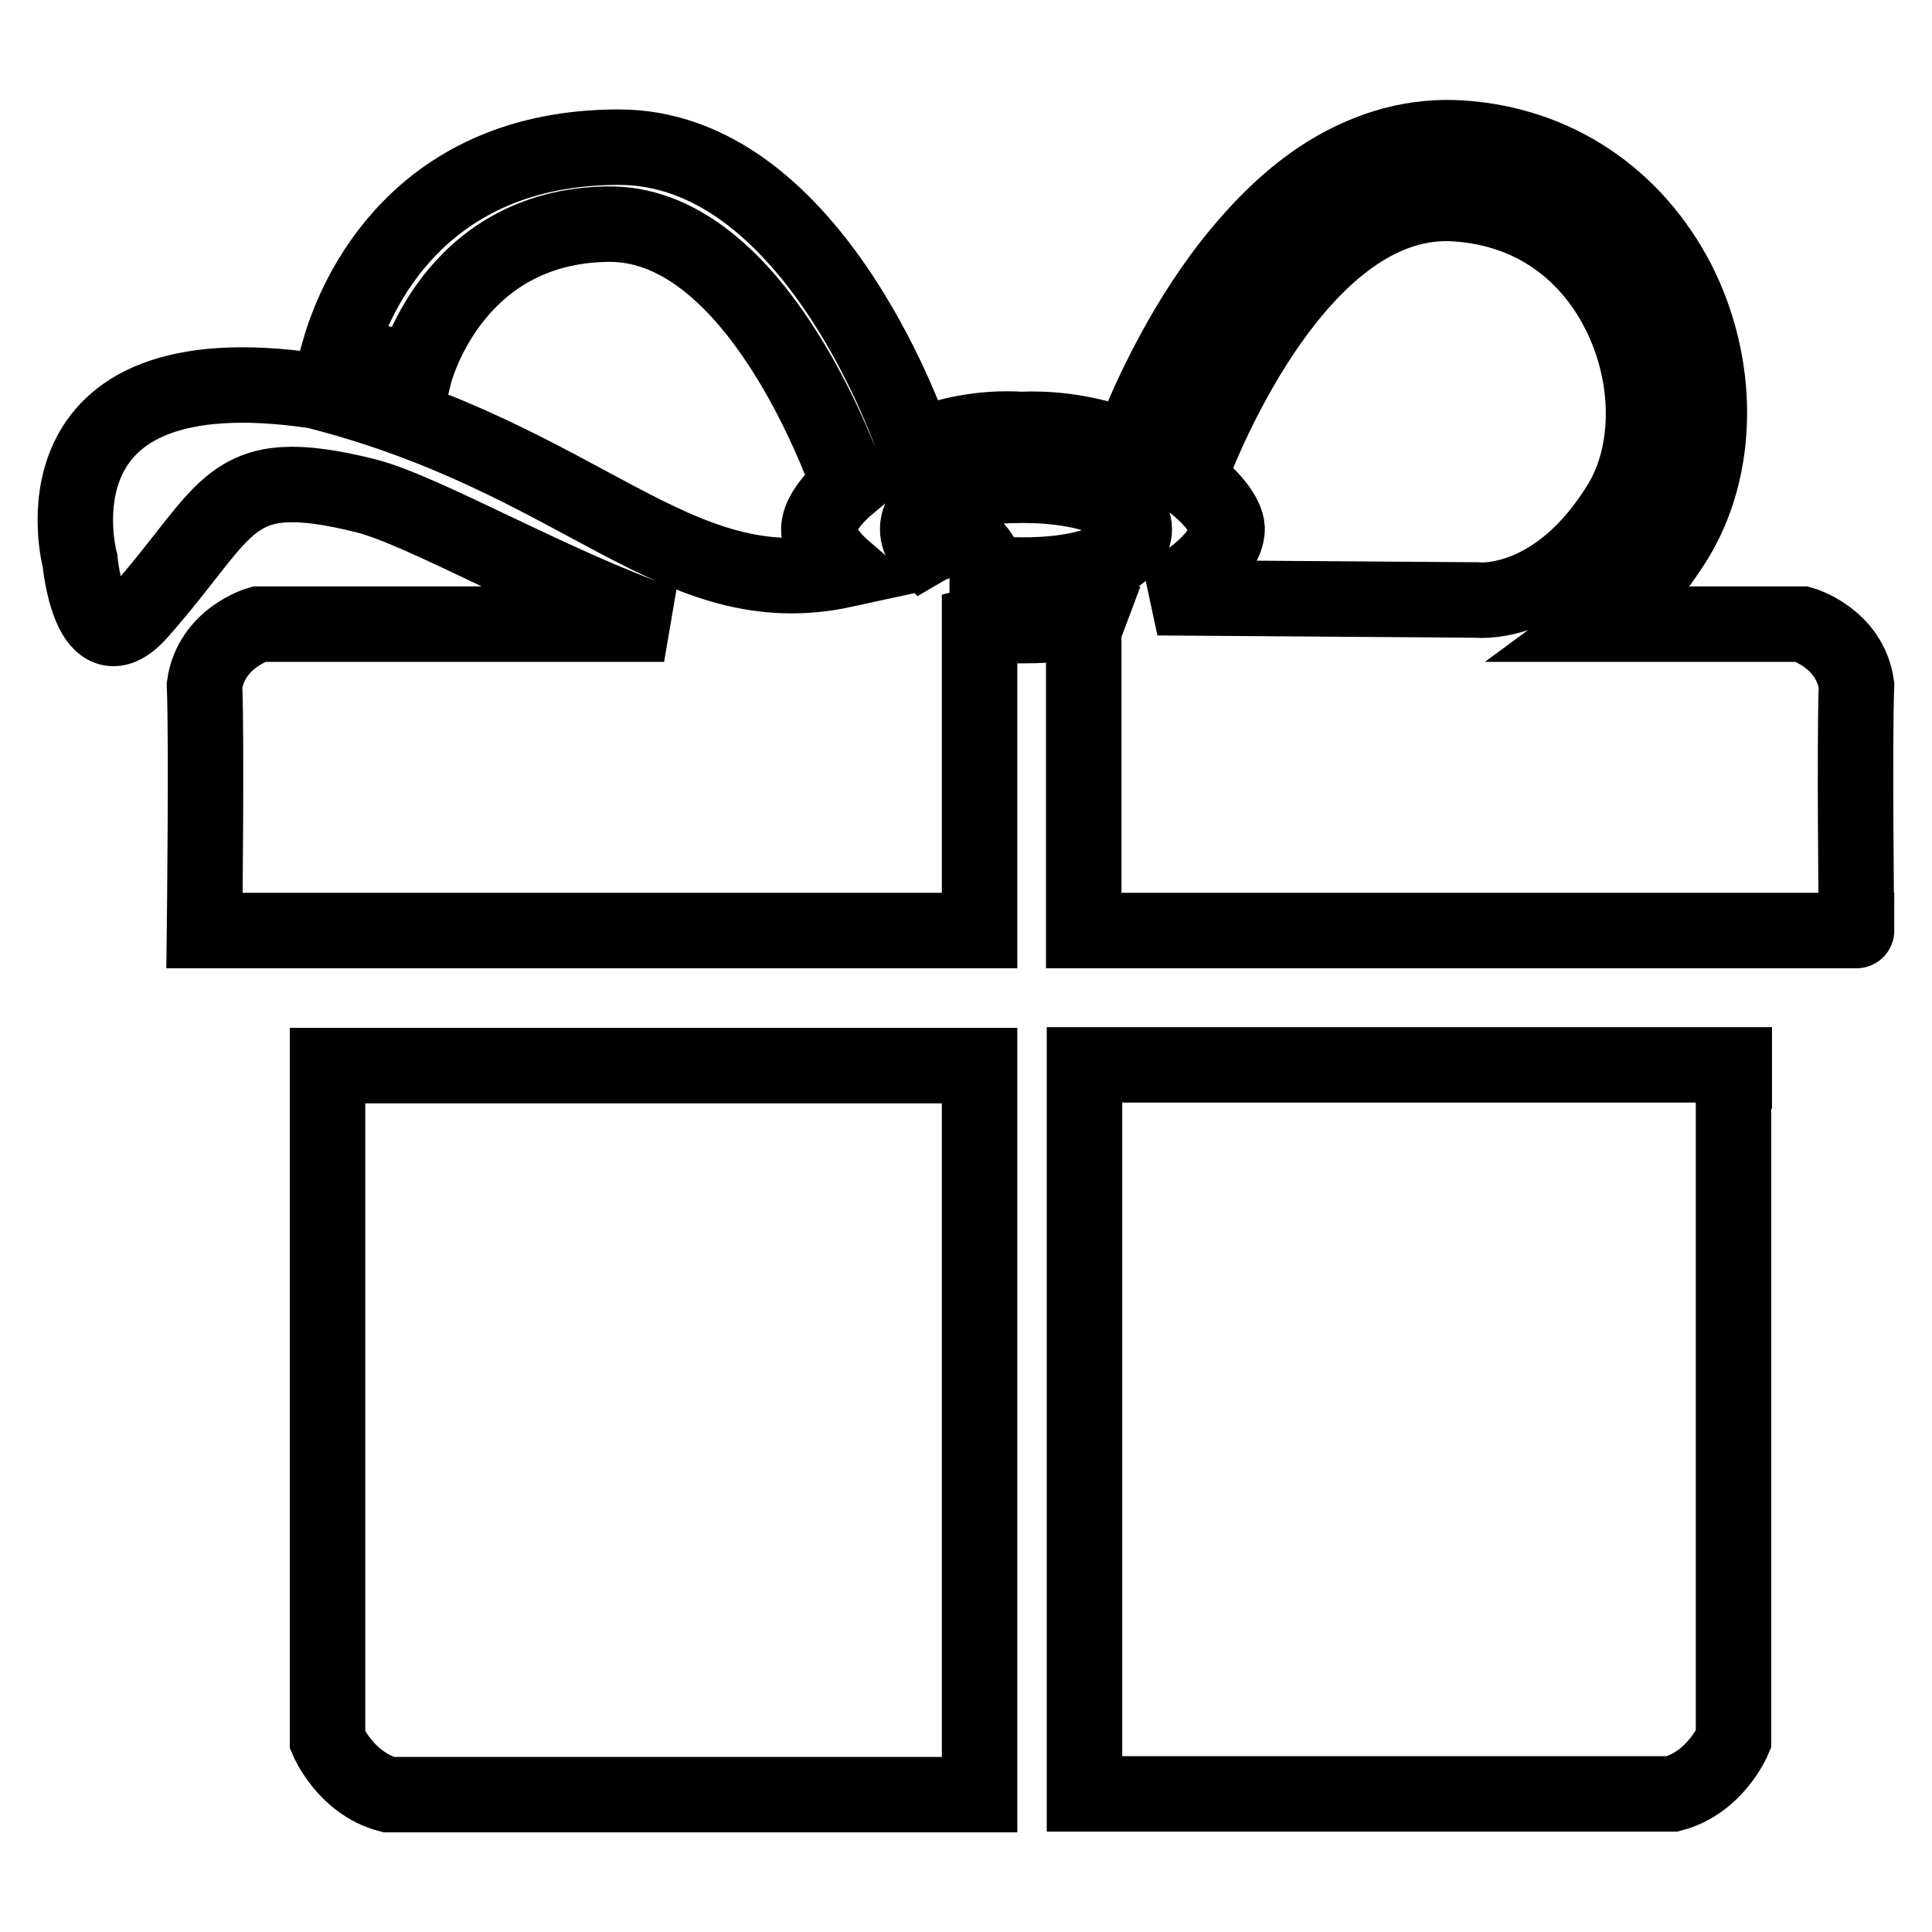 <?xml version="1.0" encoding="utf-8"?>
<!-- Svg Vector Icons : http://www.onlinewebfonts.com/icon -->
<!DOCTYPE svg PUBLIC "-//W3C//DTD SVG 1.1//EN" "http://www.w3.org/Graphics/SVG/1.1/DTD/svg11.dtd">
<svg version="1.1" xmlns="http://www.w3.org/2000/svg" xmlns:xlink="http://www.w3.org/1999/xlink" x="0px" y="0px" viewBox="0 0 256 256" enable-background="new 0 0 256 256" xml:space="preserve">
<g><g><path stroke-width="10" fill-opacity="0" stroke="#000000"  d="M43.4,141.2v89.4c0,0,2.4,5.7,8.1,7.2h78.3v-96.6H43.4L43.4,141.2L43.4,141.2z M229.7,141.9v88.6c0,0-2.4,5.7-8.1,7.2h-77.9v-96.6h86.1V141.9L229.7,141.9z M246,90.8c-0.9-6.3-7.2-8.1-7.2-8.1H212c3.4-2.5,6.8-6.1,10-11.2c5.9-9.6,6-23,0.3-34.2c-5.8-11.2-16.2-18.2-28.7-19c-6.1-0.4-12,1.2-17.7,4.7c-4.5,2.8-8.7,6.8-12.8,12c-6.9,8.8-11.2,18.8-12.7,22.6c-0.2,0.5-0.6,1.2-0.8,1.7c-4.2-1.6-9-2.6-14.1-2.4c-0.1,0-0.2,0-0.3,0c-5-0.3-9.8,0.7-13.9,2.4C120,55.3,107,19.5,82,19.5c-26.5,0-34.9,19.5-37,26.8l9.9,3.3c0,0,4.8-19.6,25.6-19.9c18.4-0.3,29.7,28,32,34.5c-2.5,2.1-4,4.3-4,5.9c0,1.6,1.2,3.5,3.4,5.4c-22.5,4.9-34.3-14.6-70.1-23.7C2.9,46,10.6,74.3,10.6,74.3s1.3,14.3,7.9,6.8c12.2-13.8,11.5-20,30-15.4c7.8,2,24.4,11.7,39.5,17H34.3c0,0-6.3,1.8-7.2,8.1c0.3,7.2,0,32.5,0,32.5h102.7V82.7l0,0c0.4-0.1,0,0,0.4-0.1c2.2,0.3,2.8,0.3,5.3,0.3c2.1,0,4.1-0.1,6-0.4v0.2h2.4l-0.3,0.8v4.4h0v35.4H246C246,123.4,245.7,98.1,246,90.8L246,90.8L246,90.8z M157.3,63.4c0.2-0.3,0.8-1.5,1.2-2.6c2.4-5.9,15-35.2,34.5-33.8c12.8,0.9,19,9.3,21.5,14.3c4.3,8.4,4.4,18.7,0.1,25.6c-8.2,13.3-18.2,12.7-19,12.6l-0.2,0l-42-0.3c5.9-2.7,9.2-6.5,9.2-9.2C162.5,68.3,160.5,65.7,157.3,63.4L157.3,63.4L157.3,63.4z M135.5,76.2c-1.8,0-3.3-0.1-4.7-0.3c0-0.4-0.2-1-0.5-1.7c-2.1-4.3-6.5-2.3-7.7-1.6c-0.7-0.8-1-1.6-1-2.5c0-3.2,4.1-5.8,13.9-5.8c9.1,0,14.8,2.6,14.8,5.8C150.3,73.3,145.4,76.2,135.5,76.2L135.5,76.2L135.5,76.2z"/></g></g>
</svg>